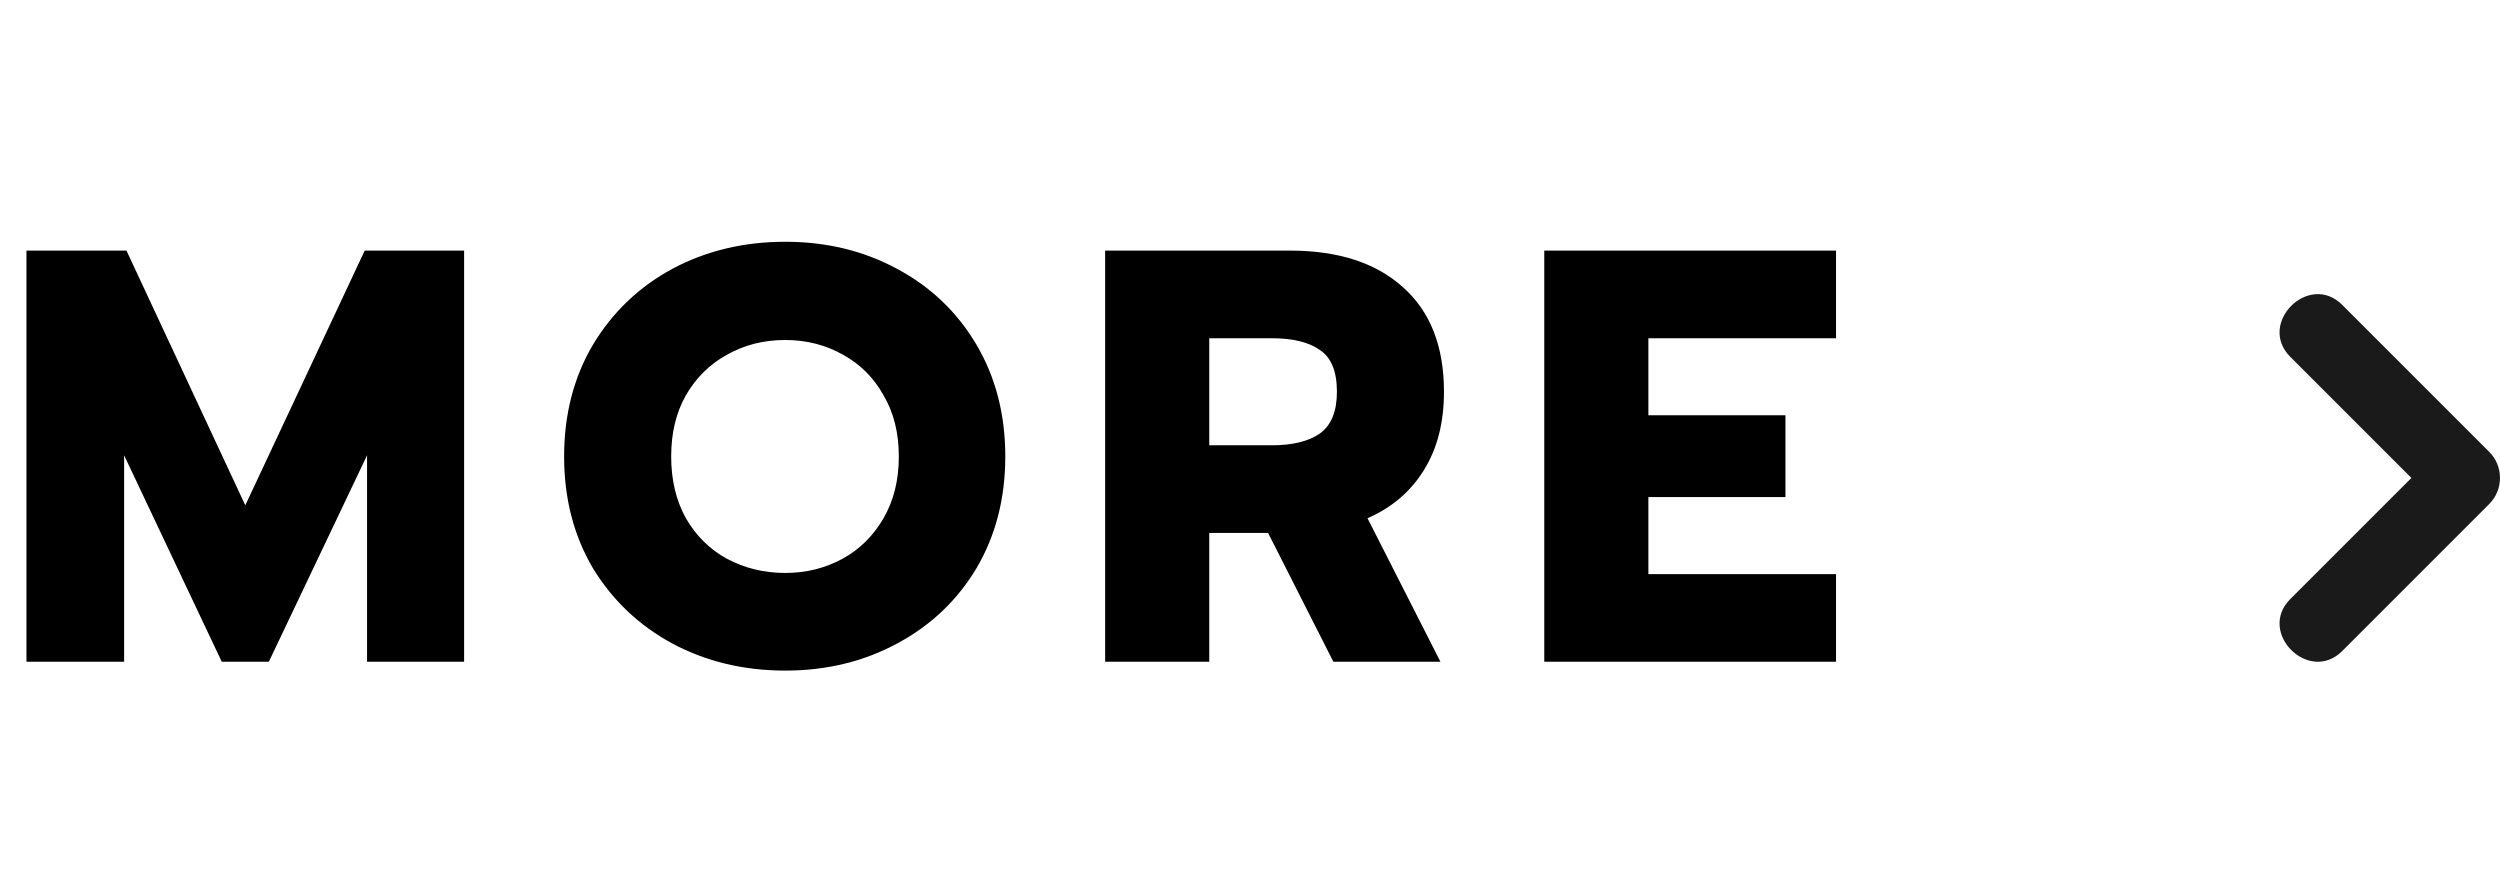 <svg width="34" height="12" viewBox="0 0 34 12" fill="none" xmlns="http://www.w3.org/2000/svg">
<path d="M0.36 3.408H1.72L3.336 6.872L4.96 3.408H6.312V9H4.992V6.192L3.656 9H3.016L1.688 6.192V9H0.36V3.408ZM10.68 9.12C10.114 9.12 9.603 8.997 9.144 8.752C8.691 8.507 8.331 8.165 8.064 7.728C7.803 7.285 7.672 6.779 7.672 6.208C7.672 5.637 7.803 5.131 8.064 4.688C8.331 4.245 8.691 3.901 9.144 3.656C9.603 3.411 10.114 3.288 10.68 3.288C11.24 3.288 11.746 3.411 12.2 3.656C12.659 3.901 13.018 4.245 13.28 4.688C13.541 5.131 13.672 5.637 13.672 6.208C13.672 6.779 13.541 7.285 13.28 7.728C13.018 8.165 12.659 8.507 12.2 8.752C11.746 8.997 11.24 9.12 10.68 9.12ZM10.68 7.792C10.963 7.792 11.221 7.728 11.456 7.6C11.691 7.472 11.877 7.288 12.016 7.048C12.155 6.808 12.224 6.528 12.224 6.208C12.224 5.888 12.155 5.611 12.016 5.376C11.883 5.136 11.698 4.952 11.464 4.824C11.229 4.691 10.968 4.624 10.68 4.624C10.386 4.624 10.123 4.691 9.888 4.824C9.653 4.952 9.467 5.136 9.328 5.376C9.195 5.611 9.128 5.888 9.128 6.208C9.128 6.528 9.195 6.808 9.328 7.048C9.467 7.288 9.653 7.472 9.888 7.6C10.128 7.728 10.392 7.792 10.68 7.792ZM15.03 3.408H17.542C18.198 3.408 18.71 3.573 19.078 3.904C19.452 4.235 19.638 4.709 19.638 5.328C19.638 5.744 19.548 6.099 19.366 6.392C19.185 6.685 18.929 6.904 18.598 7.048L19.59 9H18.134L17.246 7.248H16.446V9H15.03V3.408ZM17.294 6.056C17.577 6.056 17.796 6.003 17.95 5.896C18.105 5.784 18.182 5.595 18.182 5.328C18.182 5.051 18.105 4.861 17.95 4.76C17.801 4.653 17.582 4.6 17.294 4.6H16.446V6.056H17.294ZM21.002 3.408H24.97V4.6H22.418V5.648H24.282V6.76H22.418V7.808H24.97V9H21.002V3.408Z" fill="black"/>
<path d="M31.148 4.853C31.814 5.52 32.481 6.187 33.148 6.853C33.148 6.62 33.148 6.38 33.148 6.147C32.481 6.813 31.814 7.48 31.148 8.147C30.694 8.601 31.401 9.307 31.854 8.854C32.521 8.187 33.188 7.52 33.855 6.853C34.048 6.66 34.048 6.34 33.855 6.147C33.188 5.48 32.521 4.813 31.854 4.146C31.401 3.693 30.694 4.399 31.148 4.853Z" fill="#1A1A1A"/>
</svg>
